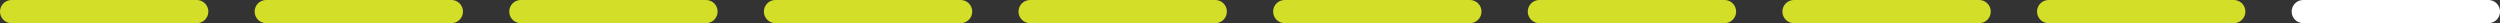 <svg width="432" height="4" viewBox="0 0 432 4" fill="none" xmlns="http://www.w3.org/2000/svg">
<rect x="0" y="0" width="432" height="4" fill="#333333" stroke="none"/>
<line x1="2" y1="2" x2="34" y2="2" stroke="#D2DE27" stroke-width="4" stroke-linecap="round"/>
<line x1="46" y1="2" x2="78" y2="2" stroke="#D2DE27" stroke-width="4" stroke-linecap="round"/>
<line x1="90" y1="2" x2="122" y2="2" stroke="#D2DE27" stroke-width="4" stroke-linecap="round"/>
<line x1="134" y1="2" x2="166" y2="2" stroke="#D2DE27" stroke-width="4" stroke-linecap="round"/>
<line x1="178" y1="2" x2="210" y2="2" stroke="#D2DE27" stroke-width="4" stroke-linecap="round"/>
<line x1="222" y1="2" x2="254" y2="2" stroke="#D2DE27" stroke-width="4" stroke-linecap="round"/>
<line x1="266" y1="2" x2="298" y2="2" stroke="#D2DE27" stroke-width="4" stroke-linecap="round"/>
<line x1="310" y1="2" x2="342" y2="2" stroke="#D2DE27" stroke-width="4" stroke-linecap="round"/>
<line x1="354" y1="2" x2="386" y2="2" stroke="#D2DE27" stroke-width="4" stroke-linecap="round"/>
<line x1="398" y1="2" x2="430" y2="2" stroke="white" stroke-width="4" stroke-linecap="round"/>
</svg>
